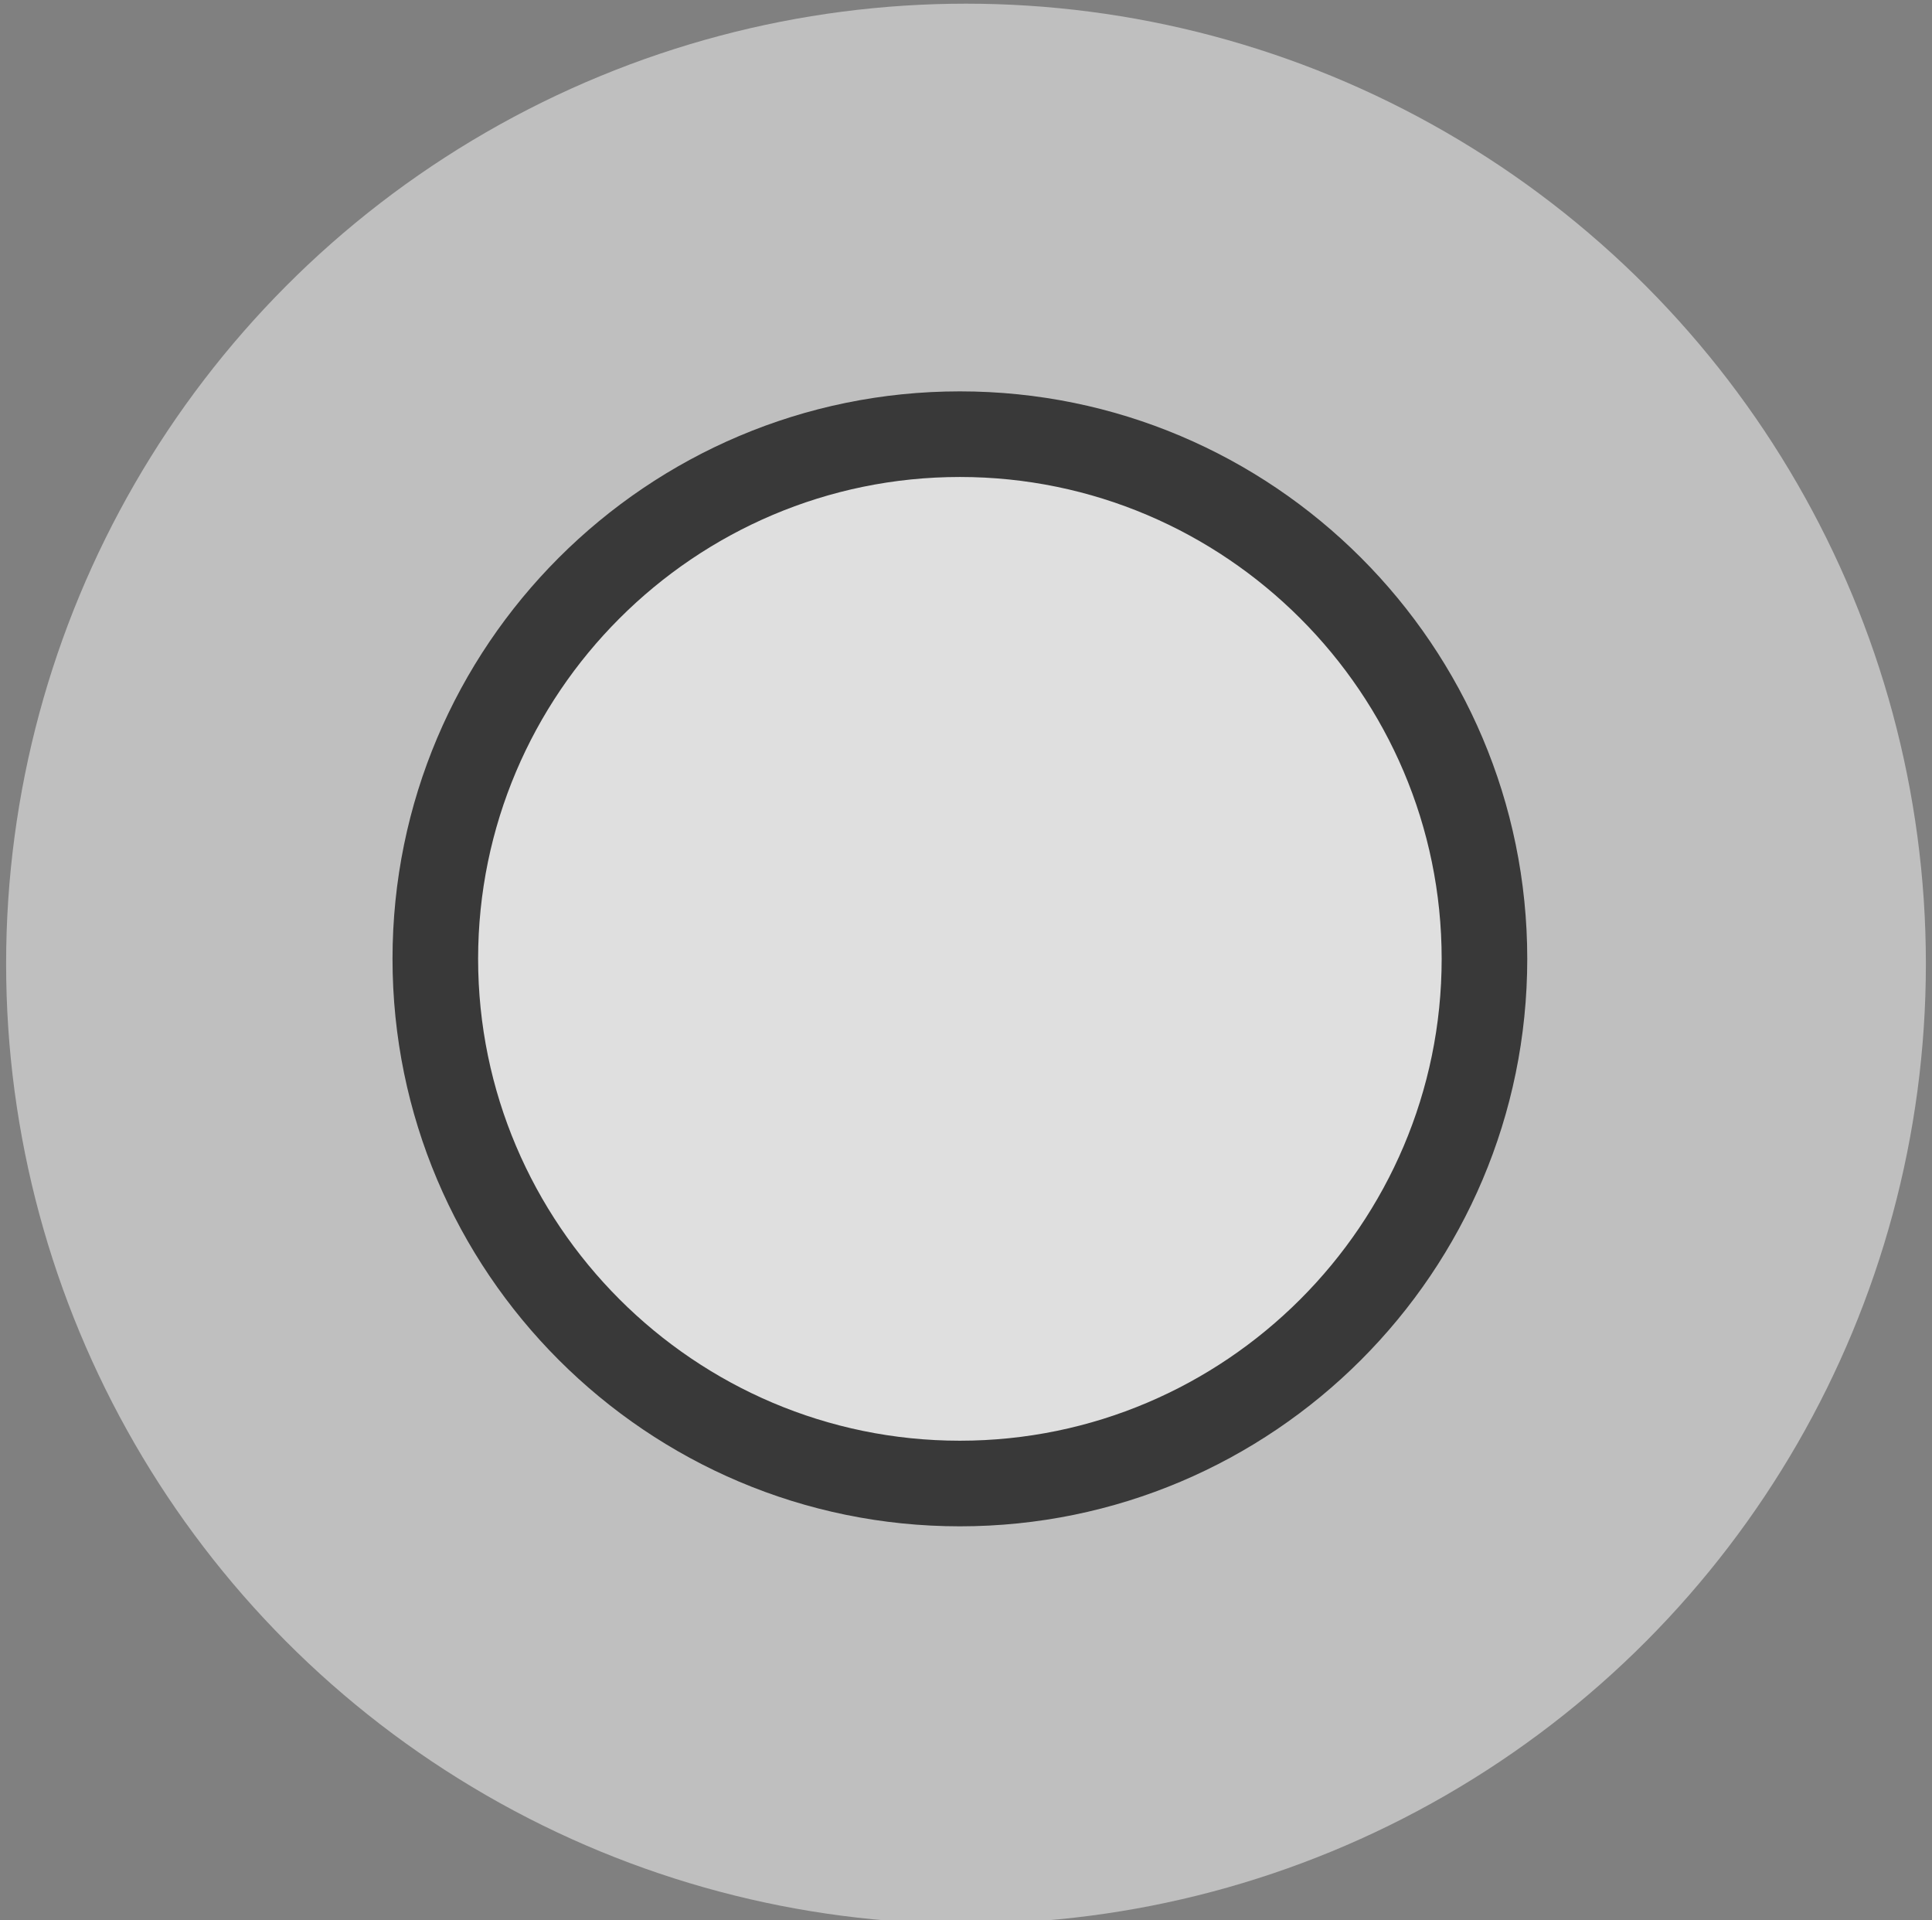 <?xml version="1.0" encoding="utf-8"?>
<!-- Generator: Adobe Illustrator 28.0.0, SVG Export Plug-In . SVG Version: 6.00 Build 0)  -->
<svg version="1.1" id="Layer_1" xmlns="http://www.w3.org/2000/svg" xmlns:xlink="http://www.w3.org/1999/xlink" x="0px" y="0px"
	 viewBox="0 0 158 157" style="enable-background:new 0 0 158 157;" xml:space="preserve">
<rect x="0" y="0" width="158" height="157" fill="#808080" stroke="none"/>
<style type="text/css">
	.st0{opacity:0.7;}
	.st1{fill:#FFFFFF;
	opacity:0.7;}
</style>
<g class="st0">
	<circle class="st1" cx="79" cy="78.8" r="78.5">
		<animate attributeName="r" begin="0s" dur="2s" repeatCount="indefinite" from="5" to="77"/>
	</circle>
</g>
<g class="st0">
	<circle class="st1" cx="78.5" cy="78.4" r="42.9"/>
	<path d="M78.5,39c21.7,0,39.4,17.7,39.4,39.4s-17.7,39.4-39.4,39.4s-39.4-17.7-39.4-39.4S56.8,39,78.5,39 M78.5,32
		c-25.6,0-46.4,20.8-46.4,46.4s20.8,46.4,46.4,46.4s46.4-20.8,46.4-46.4S104.1,32,78.5,32L78.5,32z"/>
</g>
</svg>
